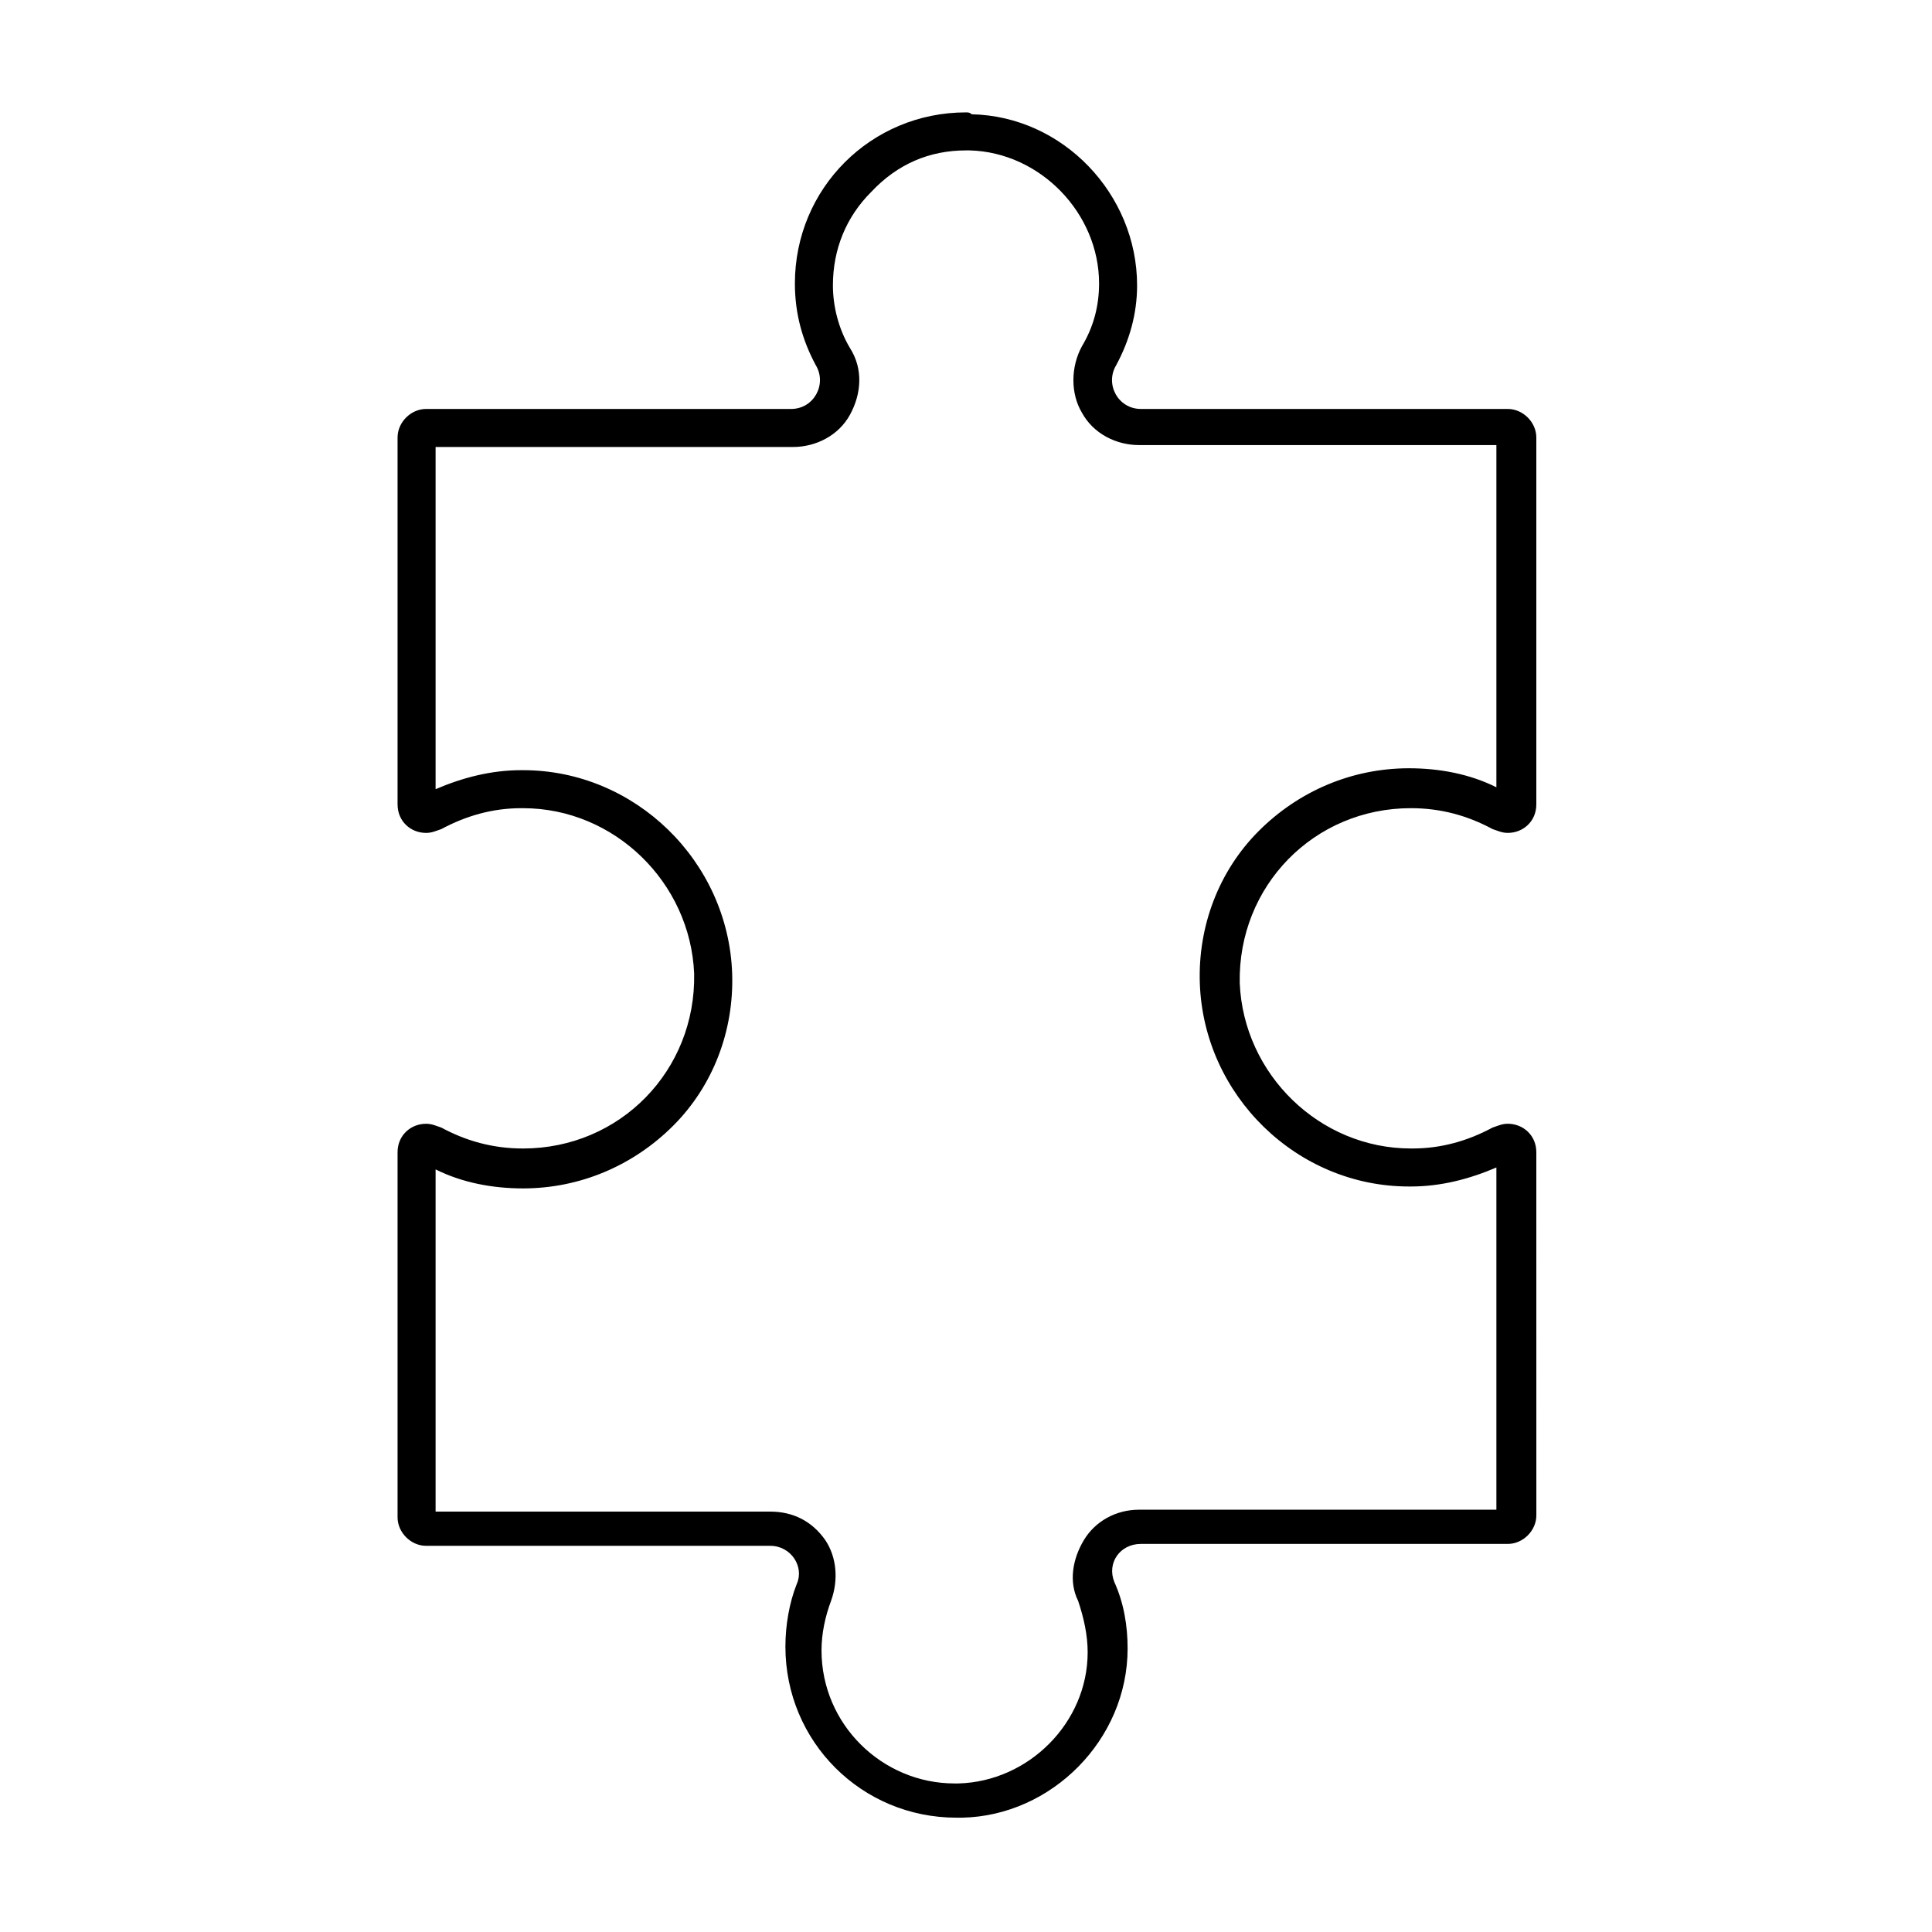 <?xml version="1.0" encoding="UTF-8"?>
<!-- Uploaded to: ICON Repo, www.iconrepo.com, Generator: ICON Repo Mixer Tools -->
<svg fill="#000000" width="800px" height="800px" version="1.1" viewBox="144 144 512 512" xmlns="http://www.w3.org/2000/svg">
 <path d="m400 183.86h1.008c18.641 0.504 34.258 16.625 34.258 35.266 0 6.047-1.512 11.586-4.535 16.625-3.023 5.543-3.023 12.594 0 17.633 3.023 5.543 9.07 8.566 15.113 8.566h94.715v90.688c-7.055-3.527-15.113-5.039-23.176-5.039-15.113 0-29.223 6.047-39.801 16.625-10.578 10.578-16.121 25.191-15.617 40.305 1.008 29.727 25.695 53.906 55.418 53.906h0.504c8.062 0 15.617-2.016 22.672-5.039v90.688l-94.715 0.004c-6.047 0-11.586 3.023-14.609 8.062-3.023 5.039-4.031 11.082-1.512 16.121 1.512 4.535 2.519 9.07 2.519 13.602 0 18.641-15.617 34.258-34.258 34.762h-1.008c-19.145 0-35.266-15.617-35.266-35.266 0-4.535 1.008-9.07 2.519-13.098 2.016-5.543 1.512-11.586-1.512-16.121-3.527-5.039-8.566-7.559-14.609-7.559h-88.672v-90.688c7.055 3.527 15.113 5.039 23.176 5.039 15.113 0 29.223-6.047 39.801-16.625 10.578-10.578 16.121-25.191 15.617-40.305-1.008-29.727-25.695-53.906-55.418-53.906h-0.504c-8.062 0-15.617 2.016-22.672 5.039v-90.688h94.715c6.047 0 12.09-3.023 15.113-8.566s3.527-12.09 0-17.633c-3.023-5.039-4.535-11.082-4.535-16.625 0-9.574 3.527-18.137 10.078-24.688 7.055-7.559 15.617-11.086 25.191-11.086m0-10.074c-25.191 0-45.344 20.152-45.344 45.344 0 8.062 2.016 15.113 5.543 21.664 3.023 5.039-0.504 11.586-6.551 11.586h-96.73c-4.031 0-7.559 3.527-7.559 7.559v97.234c0 4.535 3.527 7.559 7.559 7.559 1.512 0 2.519-0.504 4.031-1.008 6.551-3.527 13.602-5.543 21.16-5.543h0.504c24.184 0 44.336 19.648 45.344 43.832 0.504 25.695-19.648 46.352-45.344 46.352-8.062 0-15.113-2.016-21.664-5.543-1.512-0.504-2.519-1.008-4.031-1.008-4.031 0-7.559 3.023-7.559 7.559v96.727c0 4.031 3.527 7.559 7.559 7.559h91.191c5.543 0 9.07 5.543 7.055 10.078-2.016 5.039-3.023 11.082-3.023 16.625 0 25.191 20.152 45.344 45.344 45.344h1.512c23.68-0.504 43.832-20.656 43.832-44.84 0-6.047-1.008-12.09-3.527-17.633-2.016-5.039 1.512-10.078 7.055-10.078h97.234c4.031 0 7.559-3.527 7.559-7.559l-0.008-96.227c0-4.535-3.527-7.559-7.559-7.559-1.512 0-2.519 0.504-4.031 1.008-6.551 3.527-13.602 5.543-21.16 5.543h-0.504c-24.184 0-44.336-19.648-45.344-43.832-0.504-25.695 19.648-46.352 45.344-46.352 8.062 0 15.113 2.016 21.664 5.543 1.512 0.504 2.519 1.008 4.031 1.008 4.031 0 7.559-3.023 7.559-7.559v-97.23c0-4.031-3.527-7.559-7.559-7.559h-97.234c-6.047 0-9.574-6.551-6.551-11.586 3.527-6.551 5.543-13.602 5.543-21.16 0-24.184-19.648-44.84-43.832-45.344-0.5-0.504-1.004-0.504-1.508-0.504z"/>
</svg>